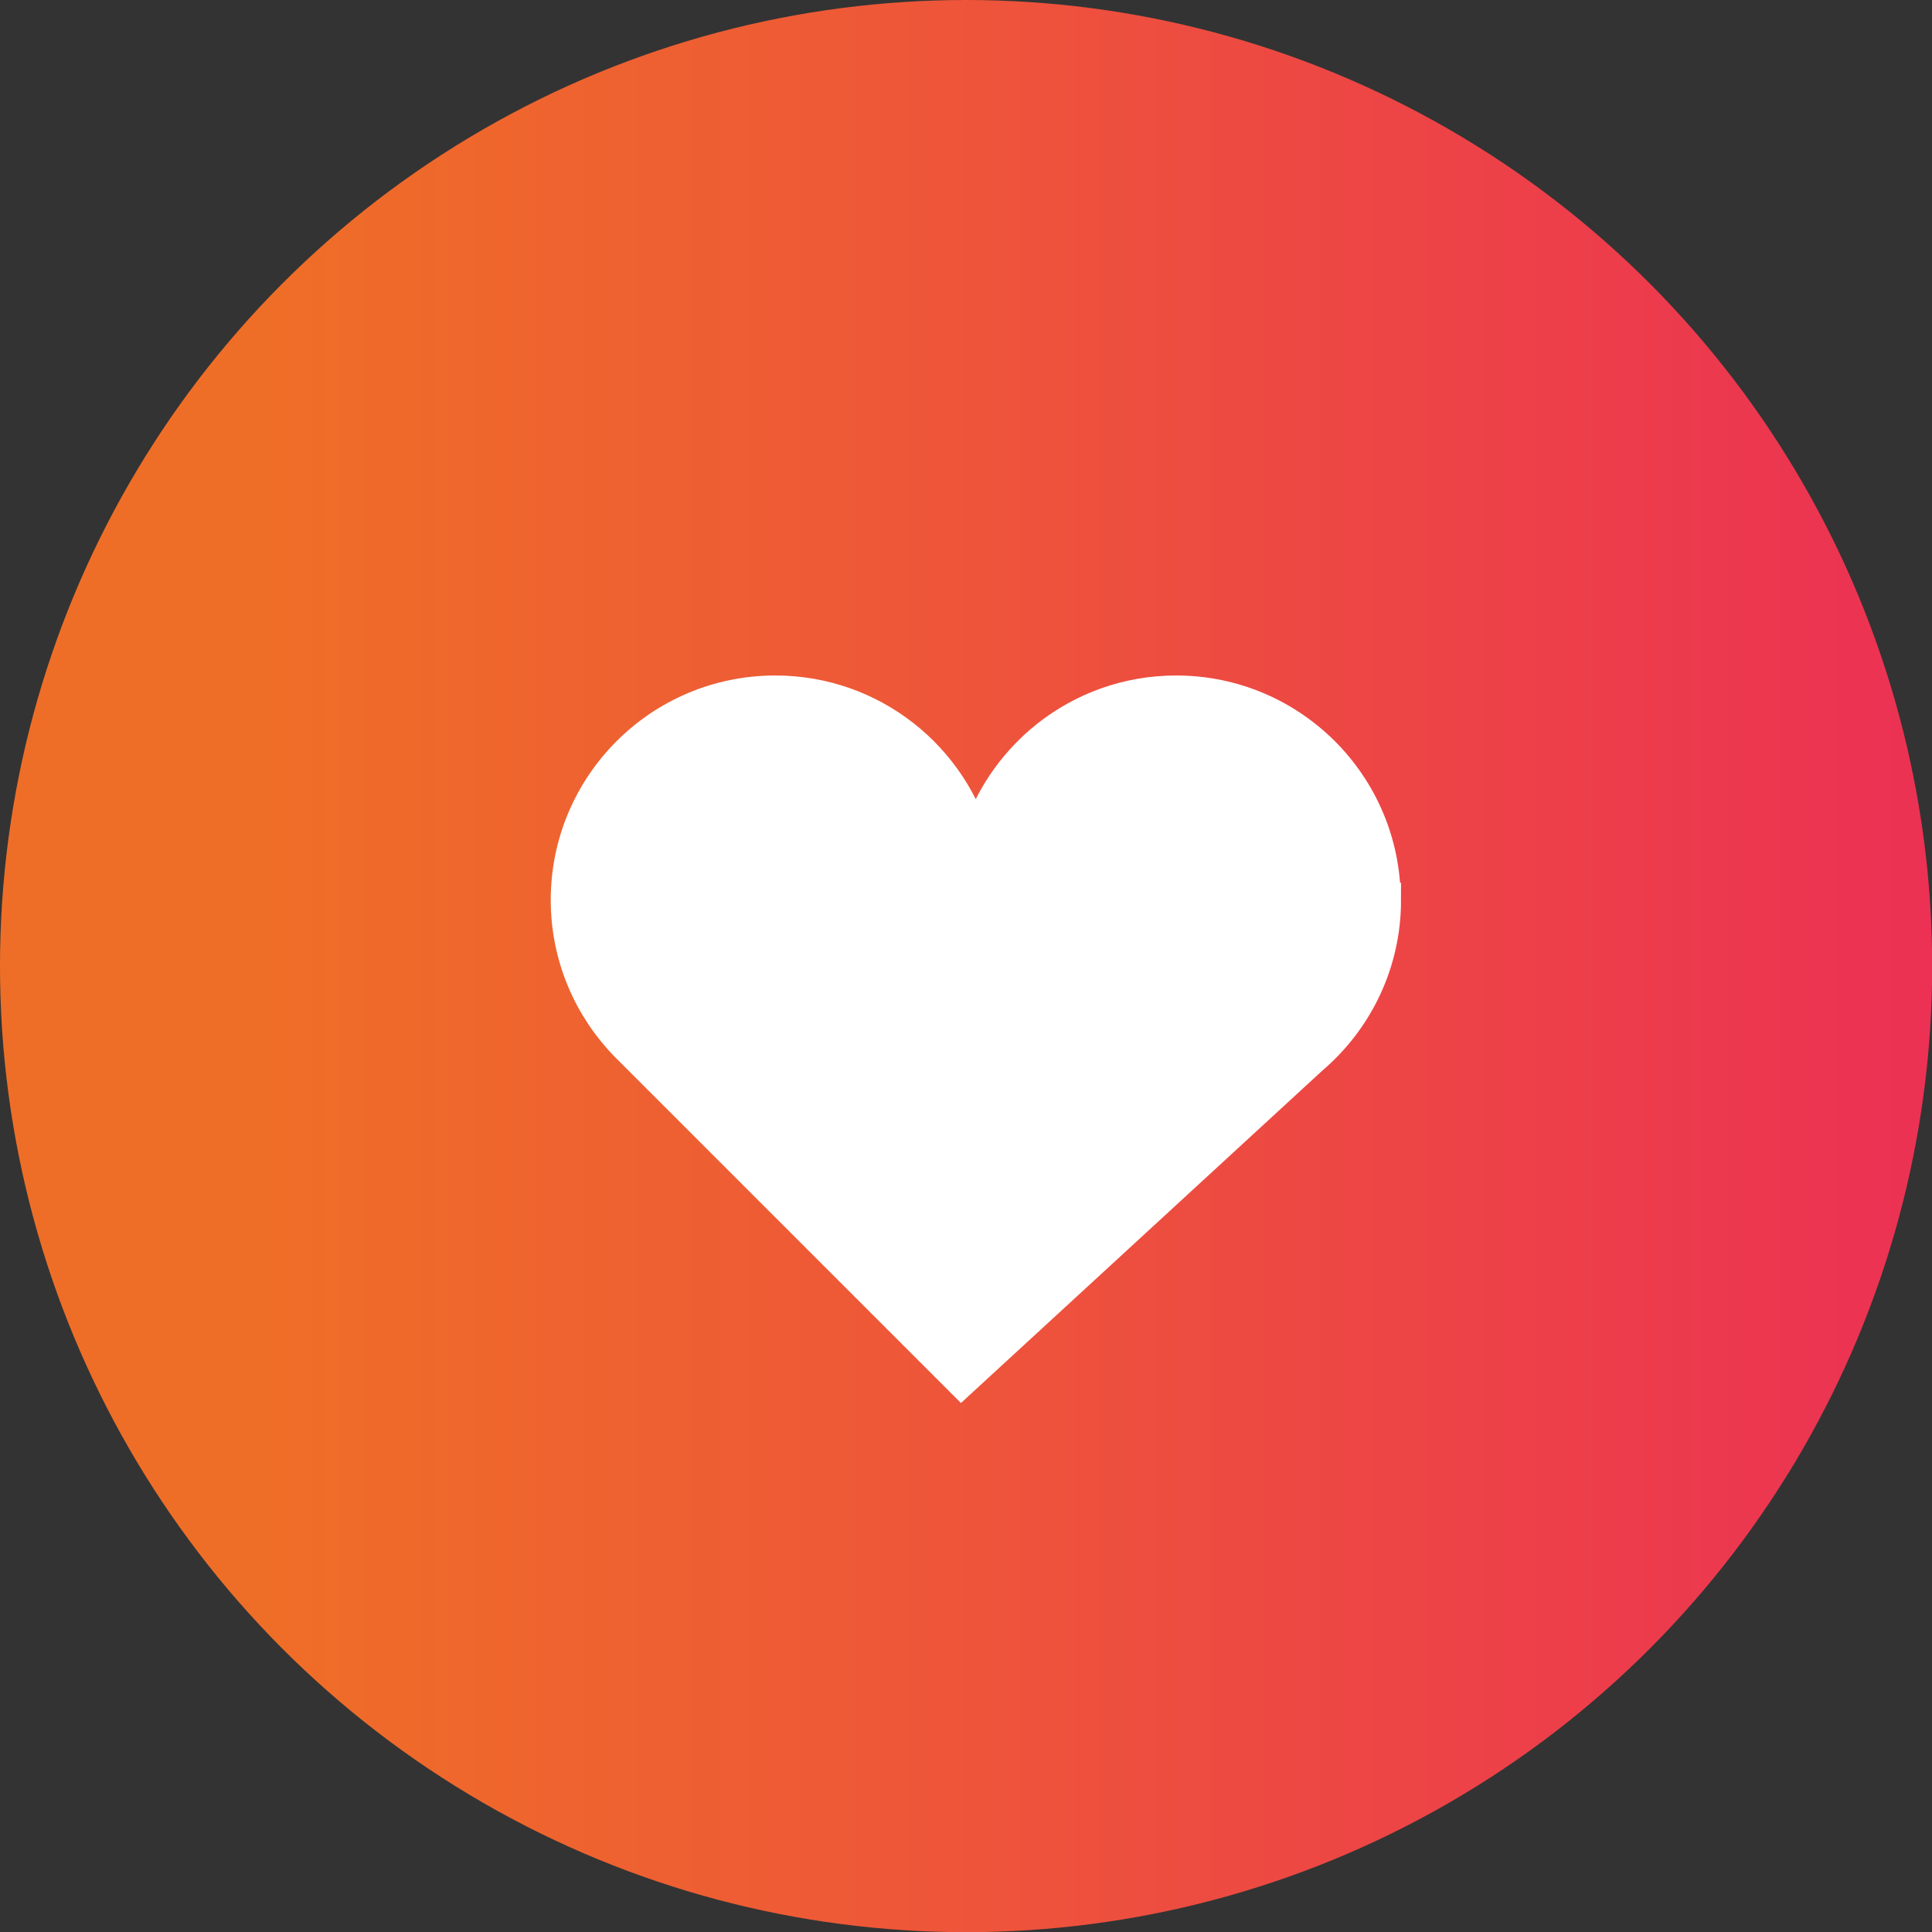 <?xml version="1.0" encoding="UTF-8"?><svg id="_レイヤー_2" xmlns="http://www.w3.org/2000/svg" xmlns:xlink="http://www.w3.org/1999/xlink" viewBox="0 0 112.29 112.29"><rect x="0" y="0" width="112.29" height="112.29" fill="#333333" stroke="none"/><defs><style>.cls-1{fill:#fff;stroke:#fff;stroke-miterlimit:10;stroke-width:2px;}.cls-2{fill:url(#_名称未設定グラデーション_240);}</style><linearGradient id="_名称未設定グラデーション_240" x1="0" y1="56.15" x2="112.29" y2="56.15" gradientUnits="userSpaceOnUse"><stop offset=".14" stop-color="#ef6e27"/><stop offset="1" stop-color="#ec3154"/></linearGradient></defs><g id="_リサーチ"><circle class="cls-2" cx="56.15" cy="56.15" r="56.15"/></g><g id="OBJECTS"><path class="cls-1" d="m80.41,52.31c0-6.66-5.4-12.05-12.05-12.05-5.6,0-10.29,3.82-11.65,9-1.35-5.18-6.05-9-11.65-9-6.66,0-12.05,5.4-12.05,12.05,0,3.27,1.31,6.24,3.43,8.41h0s.06.06.06.06c.03.03.07.07.1.1l19.28,19.28,20.32-18.69h0c2.59-2.21,4.23-5.49,4.23-9.16Z"/></g></svg>